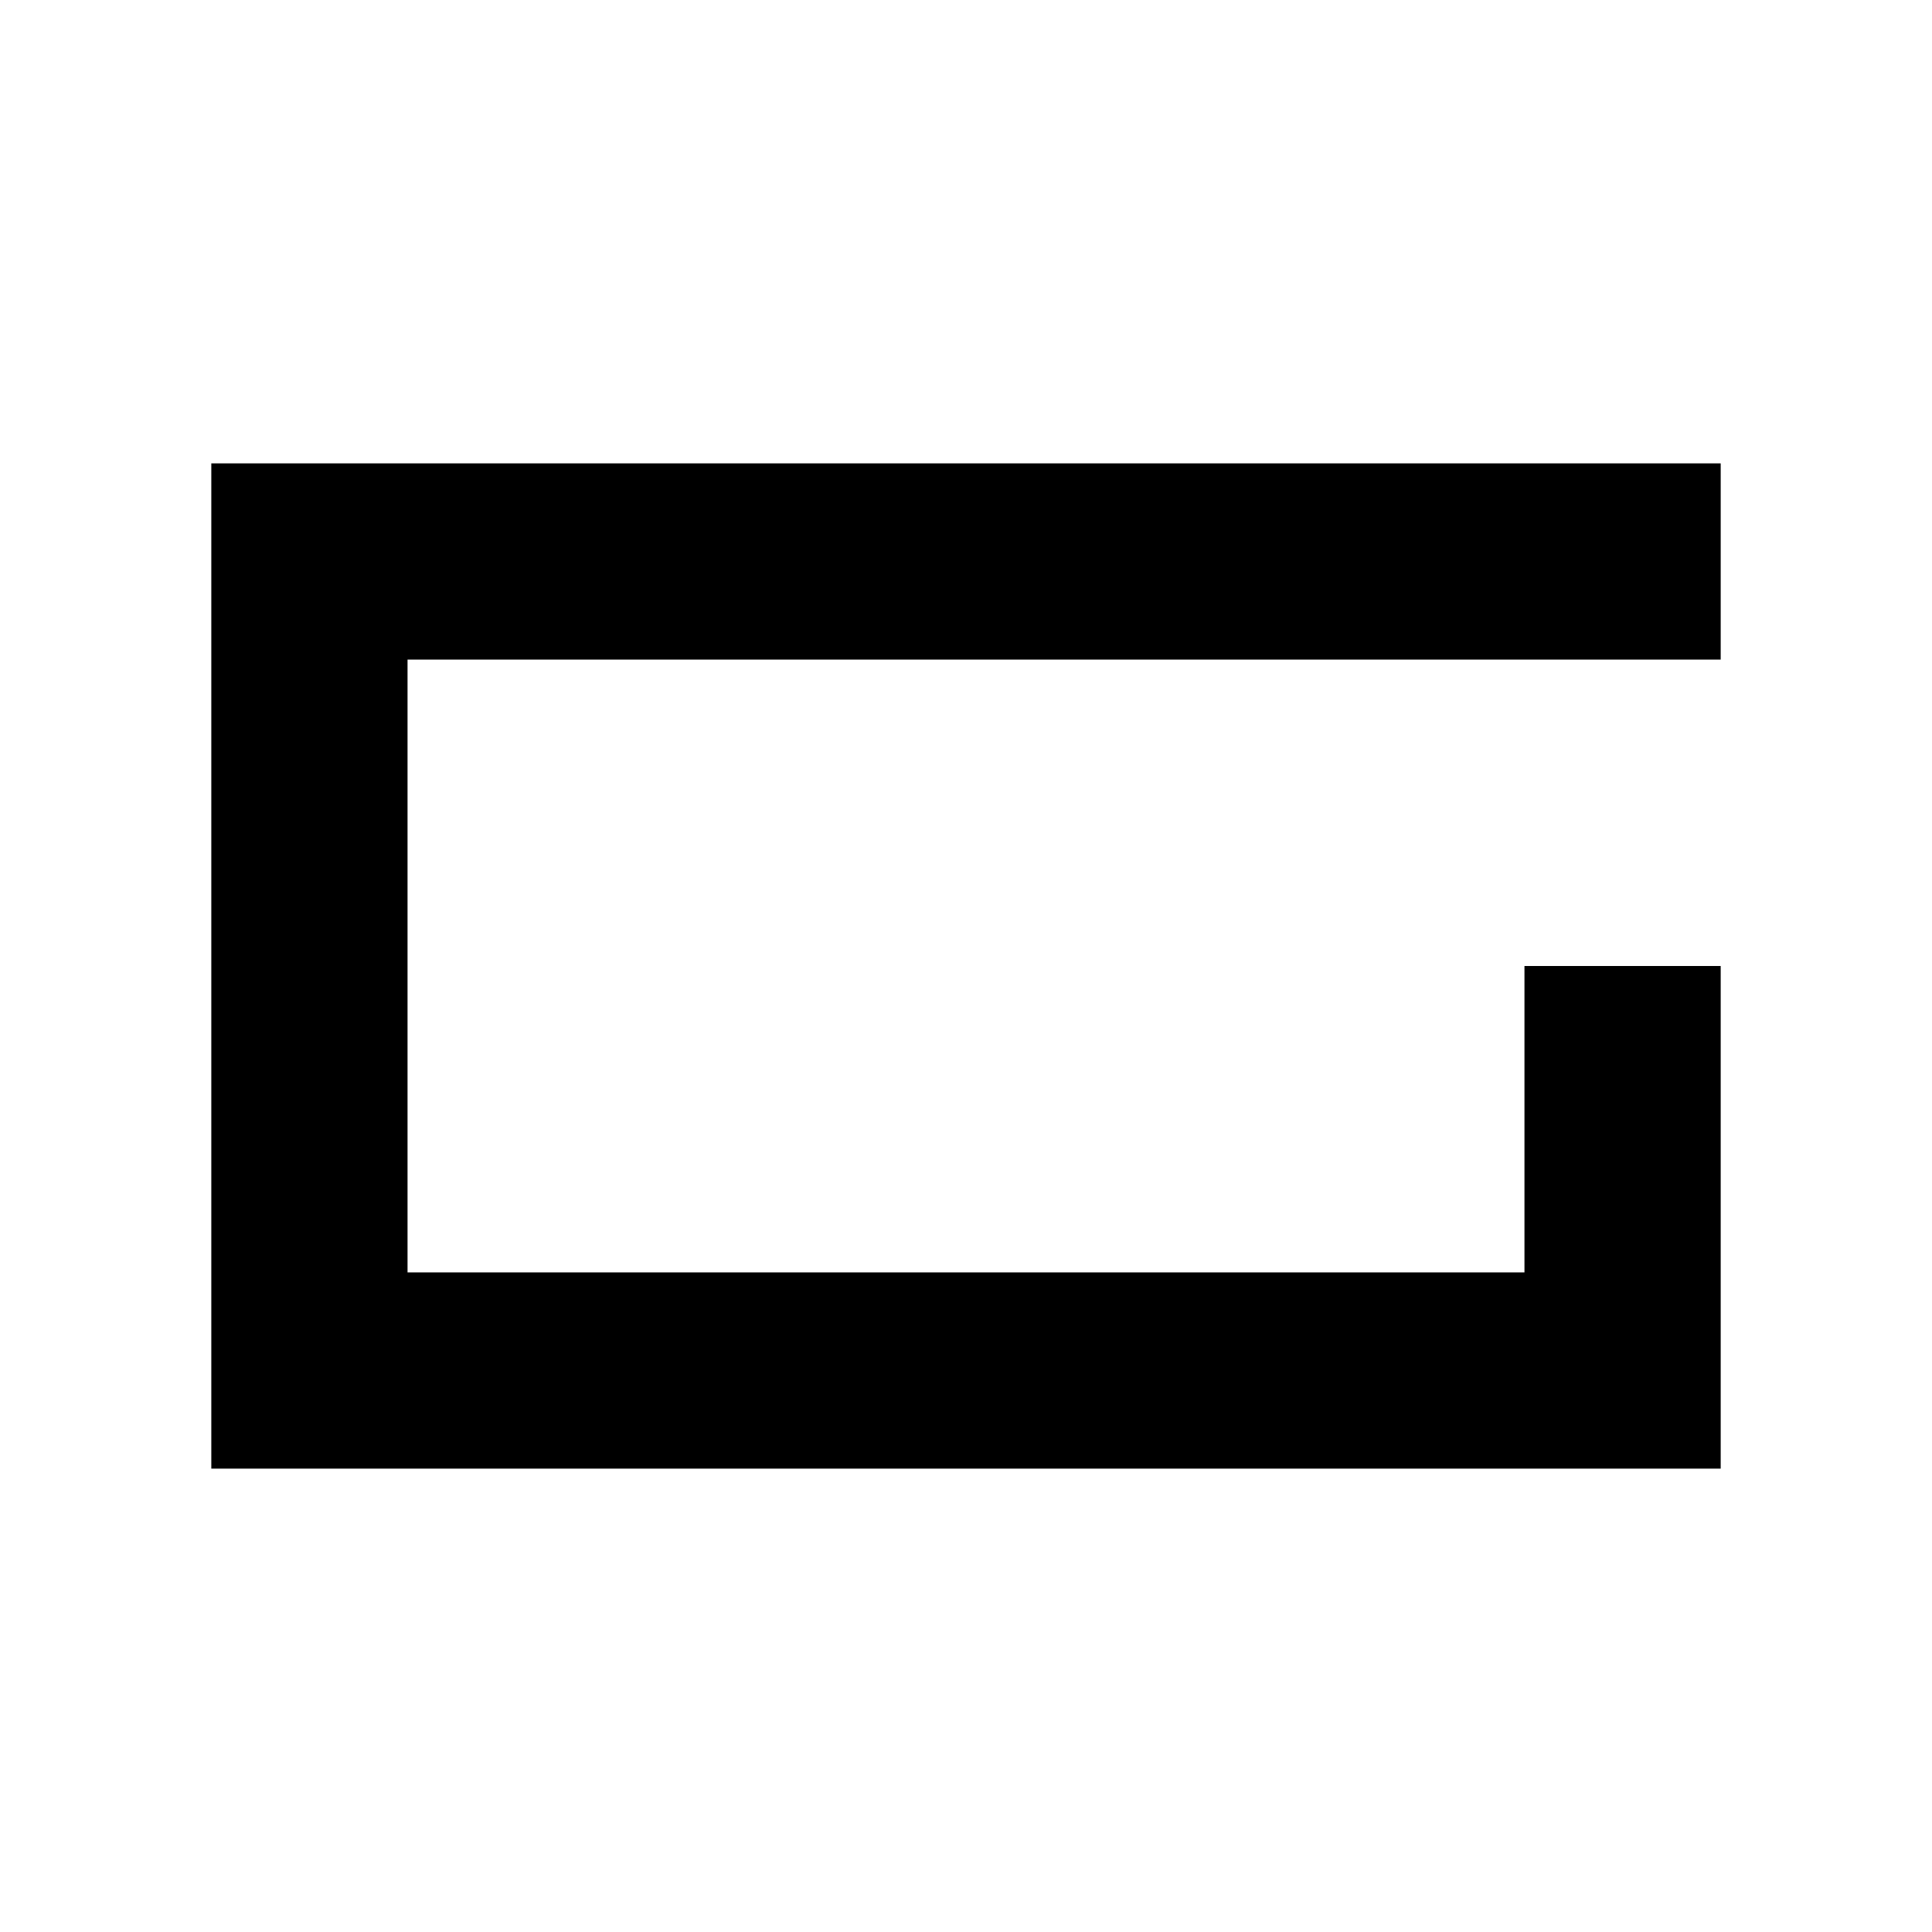 <svg version="1.1" xmlns="http://www.w3.org/2000/svg" viewBox="0 0 128 128"><style>@media(prefers-color-scheme:light){polygon{fill:#000;}}@media(prefers-color-scheme:dark){polygon{fill:#fff;}}</style><polygon points="101,43.7 114,43.7 114,30.7 14,30.7 14,97.3 114,97.3 114,64 101,64 101,84.3 27,84.3 27,43.7"/></svg>